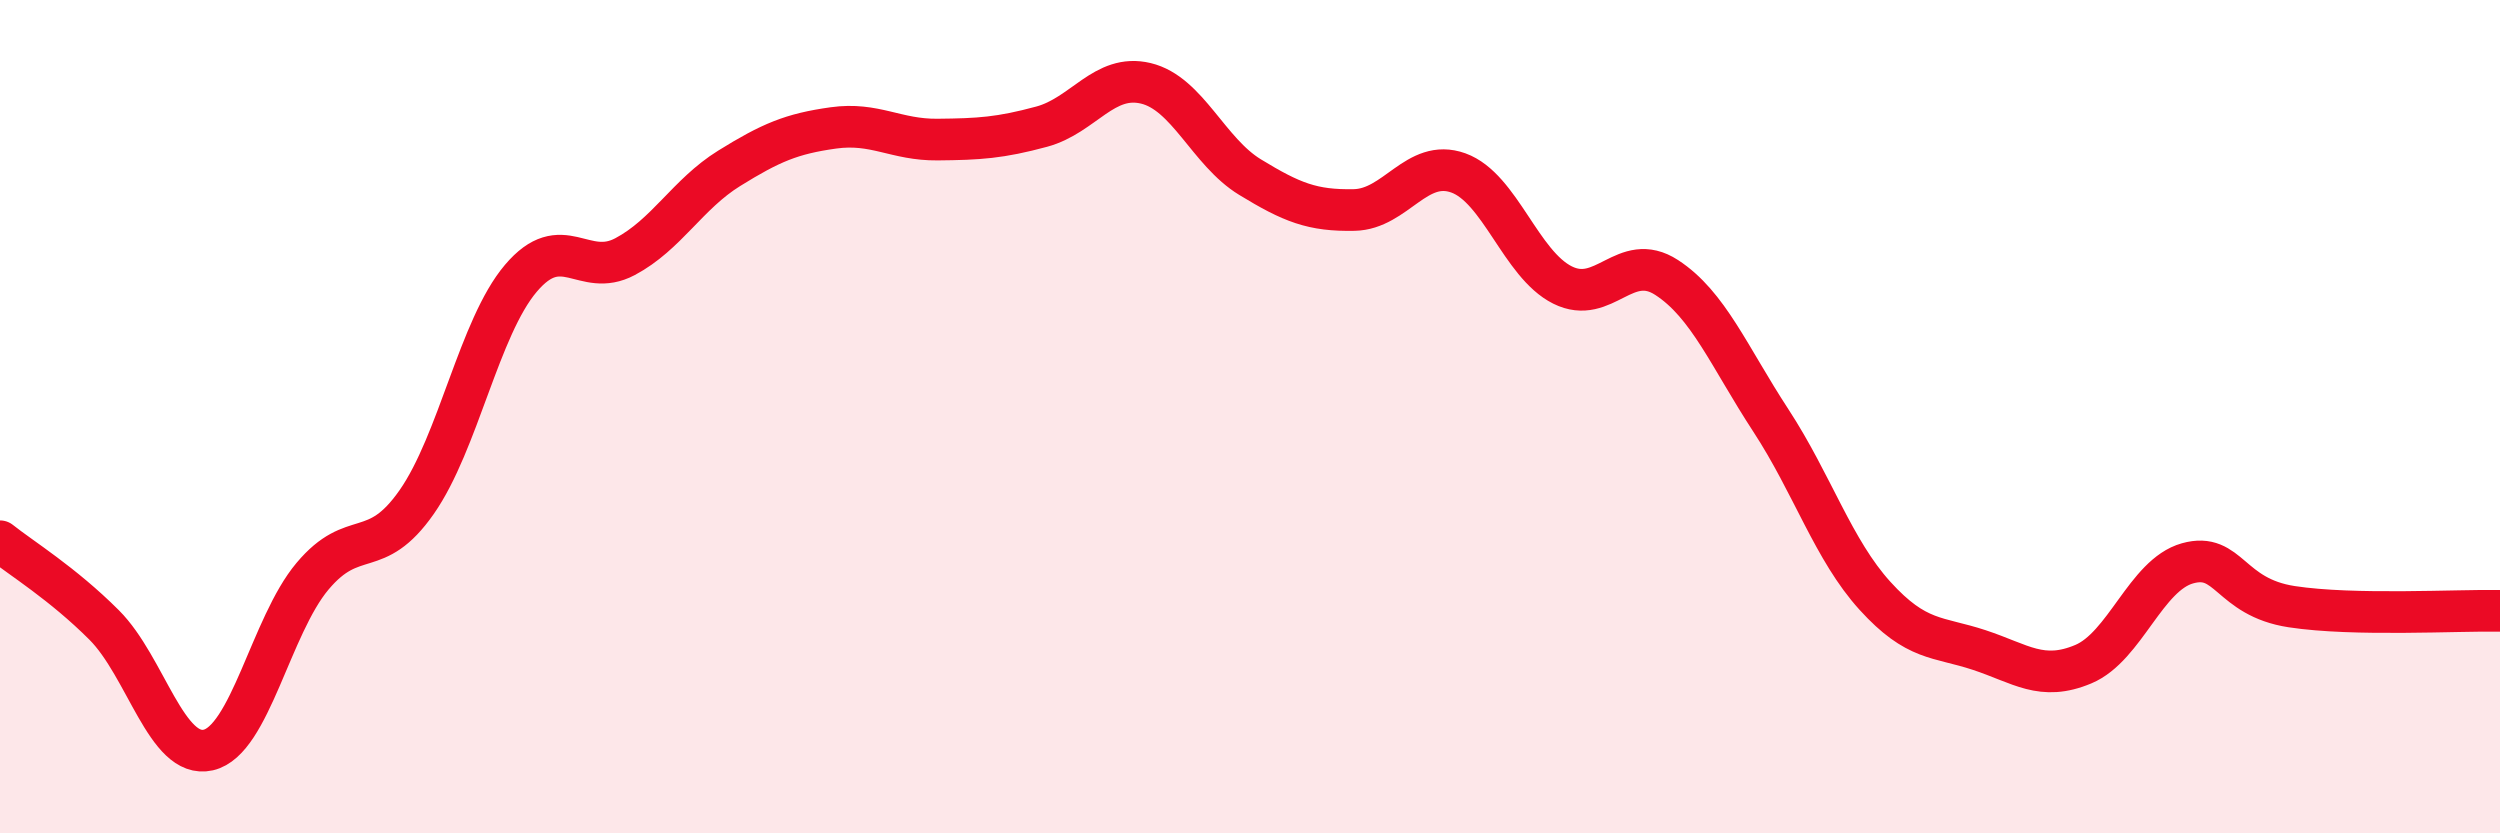
    <svg width="60" height="20" viewBox="0 0 60 20" xmlns="http://www.w3.org/2000/svg">
      <path
        d="M 0,12.99 C 0.5,13.39 1.5,14 2.5,15 C 3.5,16 4,18.23 5,18 C 6,17.77 6.5,15.02 7.5,13.83 C 8.5,12.64 9,13.48 10,12.05 C 11,10.62 11.5,7.86 12.5,6.68 C 13.5,5.5 14,6.69 15,6.16 C 16,5.63 16.5,4.66 17.5,4.04 C 18.5,3.42 19,3.21 20,3.07 C 21,2.93 21.5,3.36 22.5,3.35 C 23.5,3.34 24,3.31 25,3.04 C 26,2.77 26.5,1.76 27.5,2 C 28.5,2.24 29,3.64 30,4.25 C 31,4.86 31.5,5.06 32.5,5.04 C 33.5,5.02 34,3.79 35,4.15 C 36,4.51 36.5,6.34 37.5,6.84 C 38.5,7.34 39,6.01 40,6.66 C 41,7.31 41.5,8.56 42.5,10.09 C 43.5,11.62 44,13.2 45,14.3 C 46,15.4 46.5,15.27 47.5,15.6 C 48.5,15.93 49,16.36 50,15.94 C 51,15.52 51.5,13.8 52.5,13.52 C 53.5,13.24 53.5,14.33 55,14.56 C 56.5,14.79 59,14.64 60,14.66L60 20L0 20Z"
        fill="#EB0A25"
        opacity="0.1"
        stroke-linecap="round"
        stroke-linejoin="round"
      />
      <path
        d="M 0,12.99 C 0.5,13.39 1.5,14 2.5,15 C 3.5,16 4,18.23 5,18 C 6,17.77 6.5,15.02 7.5,13.83 C 8.5,12.64 9,13.48 10,12.05 C 11,10.62 11.5,7.86 12.5,6.68 C 13.5,5.5 14,6.69 15,6.16 C 16,5.63 16.5,4.66 17.5,4.04 C 18.5,3.42 19,3.21 20,3.07 C 21,2.93 21.5,3.36 22.5,3.35 C 23.5,3.34 24,3.31 25,3.04 C 26,2.77 26.5,1.76 27.5,2 C 28.5,2.24 29,3.64 30,4.25 C 31,4.86 31.5,5.06 32.5,5.04 C 33.5,5.02 34,3.79 35,4.15 C 36,4.51 36.5,6.34 37.5,6.84 C 38.5,7.34 39,6.01 40,6.66 C 41,7.31 41.5,8.56 42.5,10.09 C 43.5,11.62 44,13.2 45,14.3 C 46,15.4 46.5,15.27 47.5,15.6 C 48.5,15.93 49,16.36 50,15.94 C 51,15.52 51.5,13.8 52.5,13.52 C 53.5,13.24 53.5,14.33 55,14.56 C 56.5,14.79 59,14.64 60,14.66"
        stroke="#EB0A25"
        stroke-width="1"
        fill="none"
        stroke-linecap="round"
        stroke-linejoin="round"
      />
    </svg>
  
